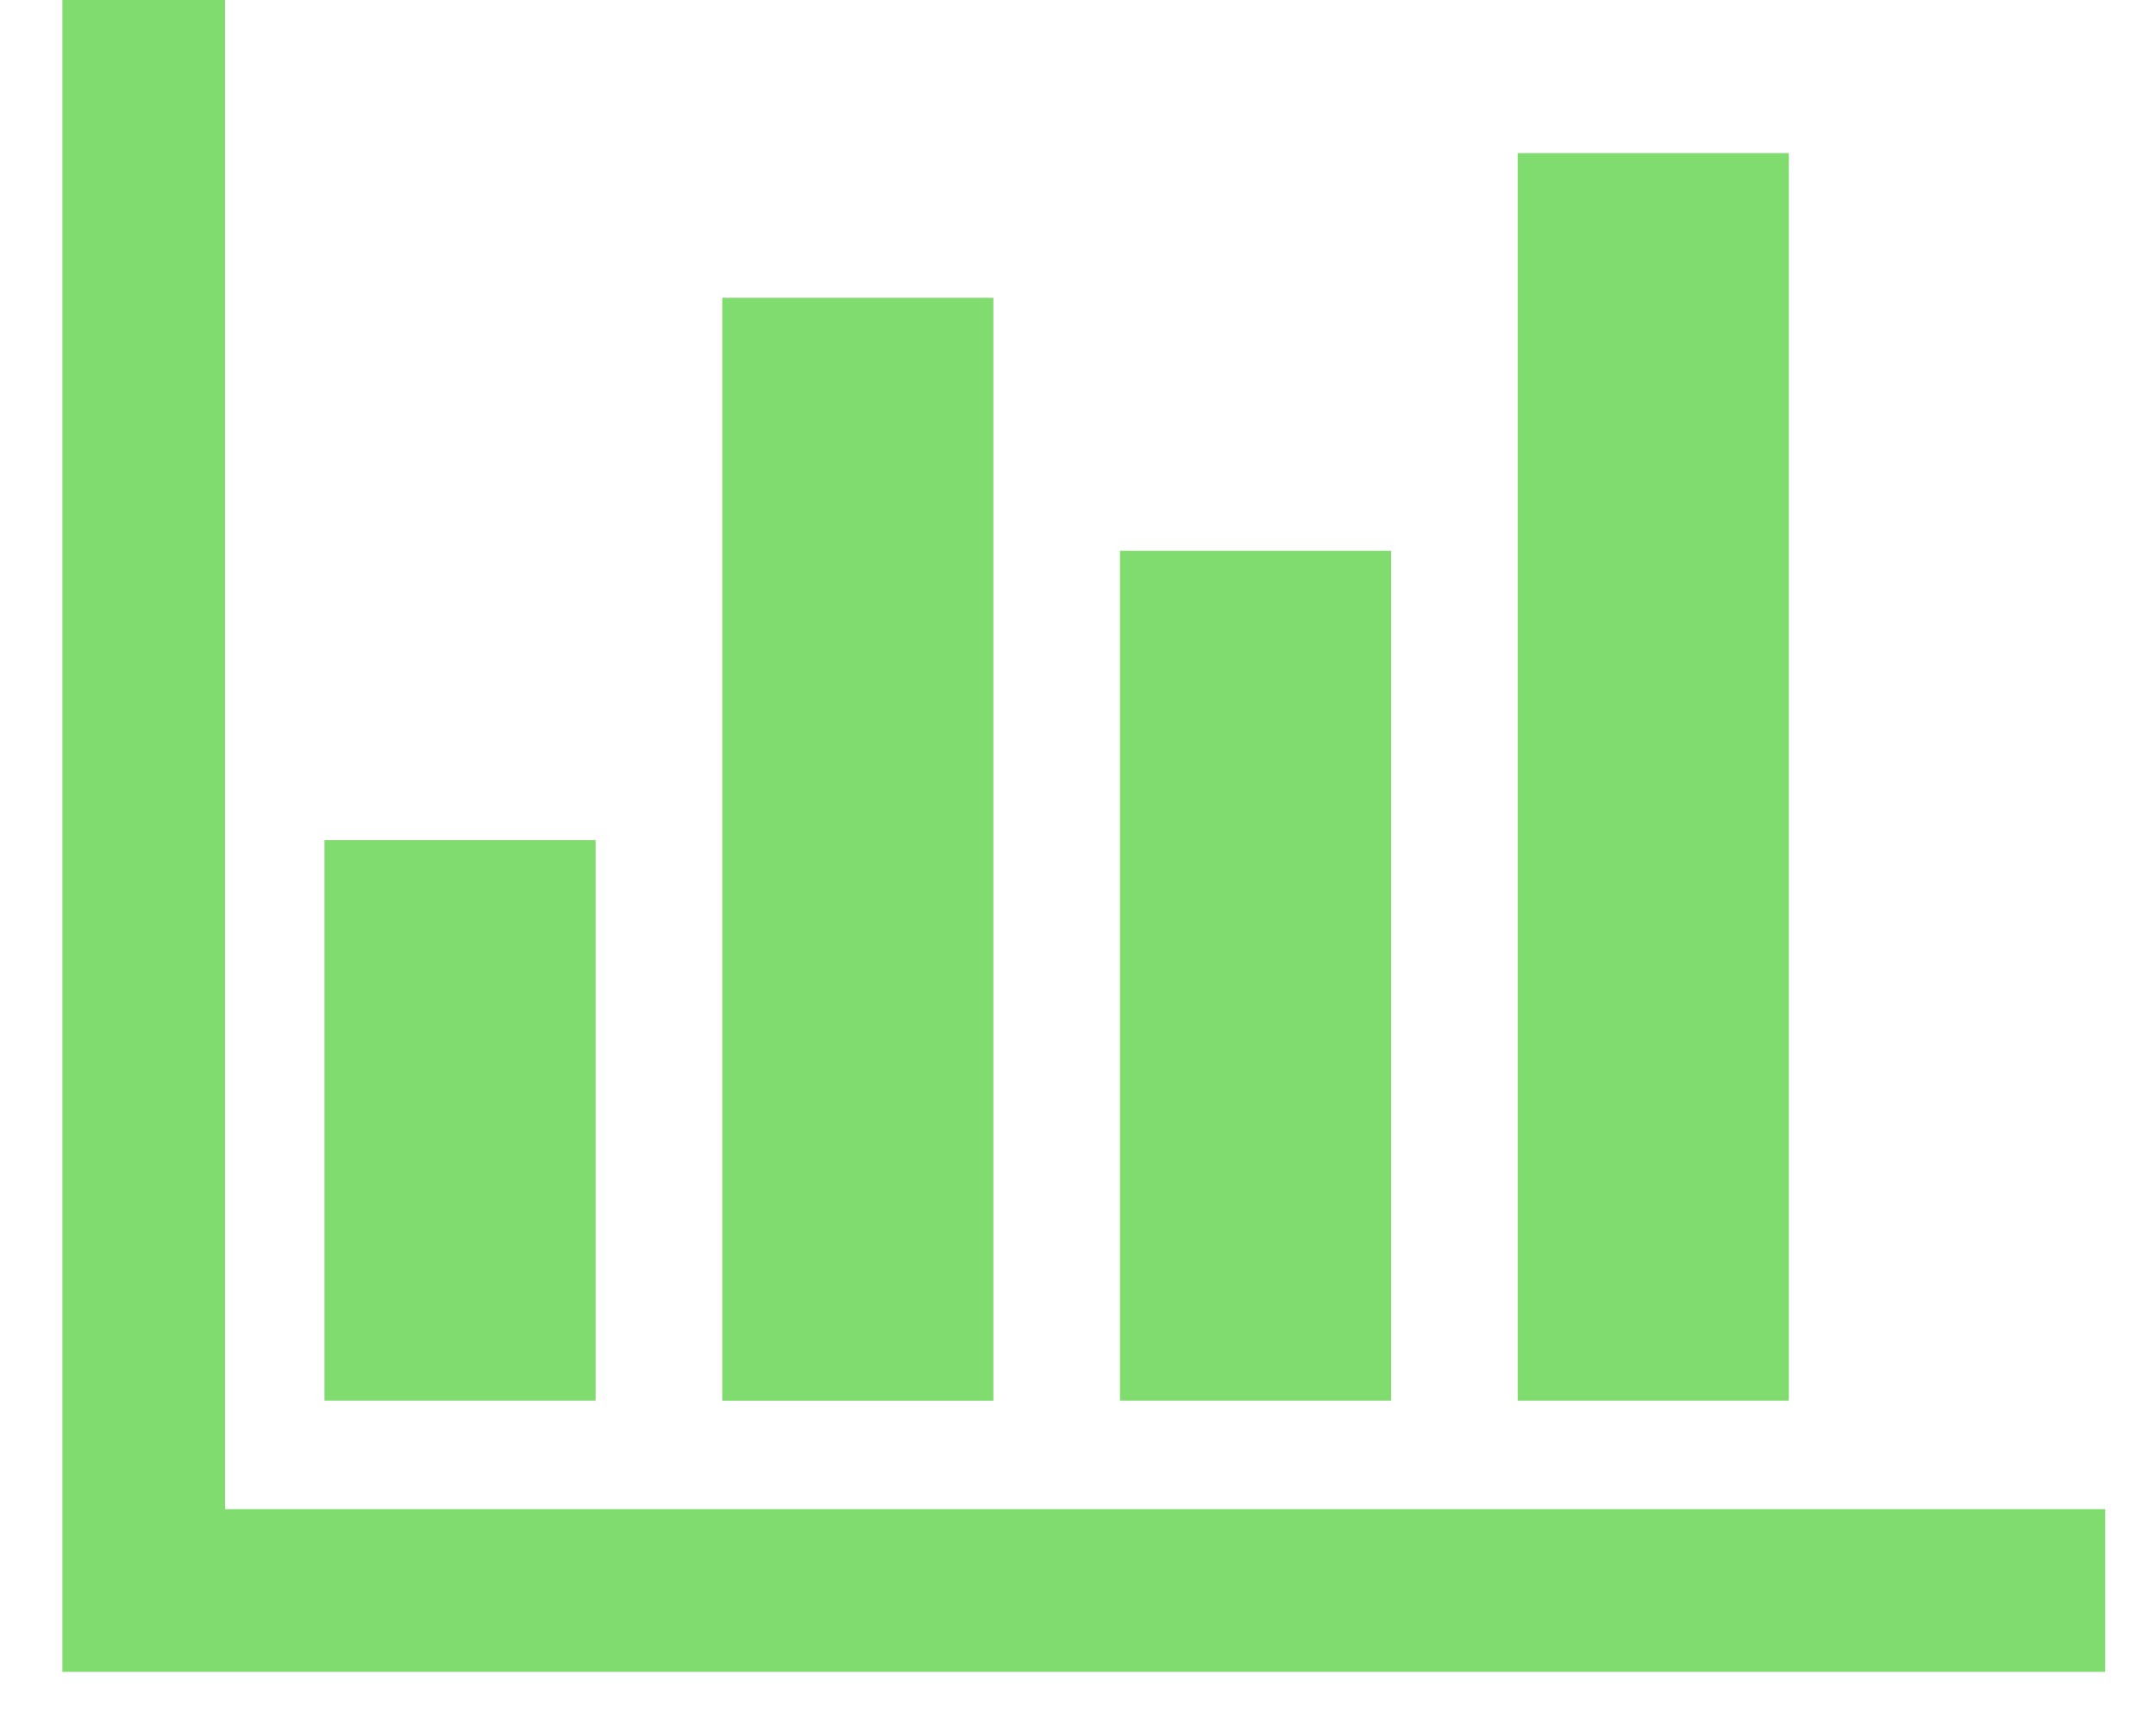<svg xmlns="http://www.w3.org/2000/svg" width="30" height="24" viewBox="0 0 30 24" fill="none"><path d="M29.294 22.129H2V-0.006" stroke="#81DC70" stroke-width="2.264"></path><rect x="4.515" y="11.689" width="3.773" height="7.798" fill="#81DC70"></rect><rect x="10.05" y="4.143" width="3.773" height="15.345" fill="#81DC70"></rect><rect x="15.584" y="7.664" width="3.773" height="11.823" fill="#81DC70"></rect><rect x="21.118" y="2.13" width="3.773" height="17.357" fill="#81DC70"></rect></svg>